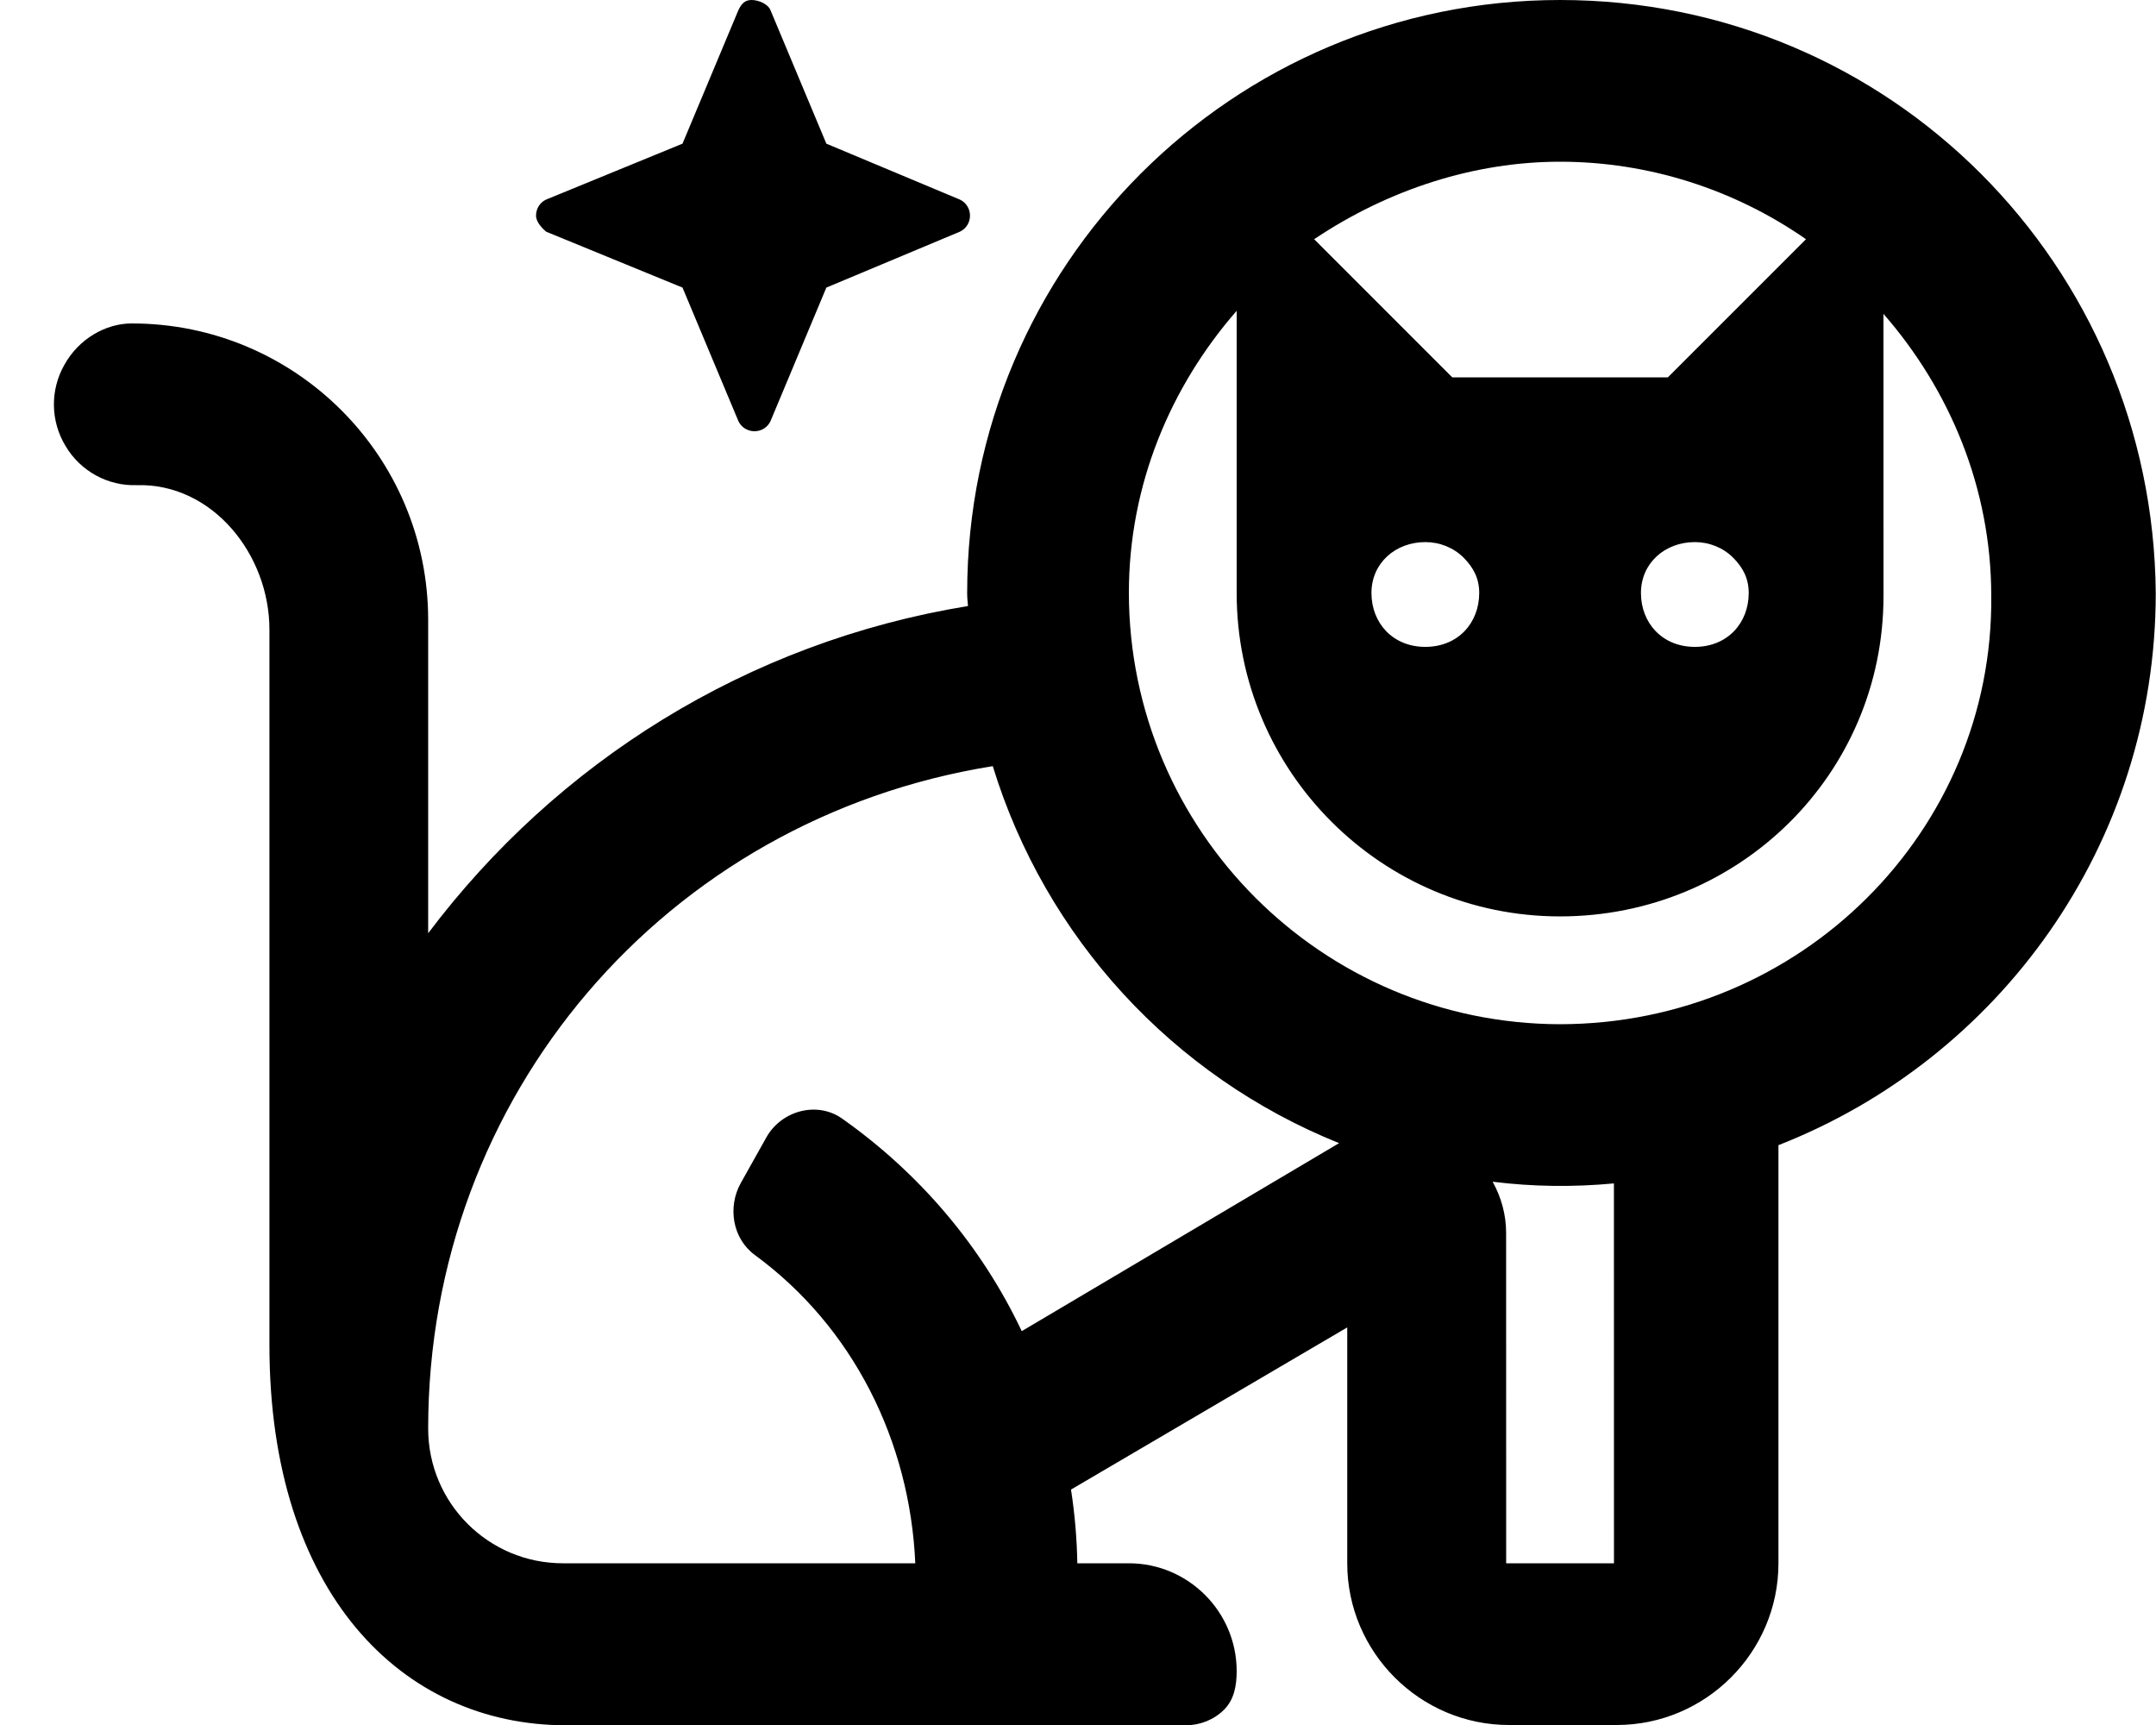 <svg xmlns="http://www.w3.org/2000/svg" viewBox="0 0 640 512"><!--! Font Awesome Pro 6.2.0 by @fontawesome - https://fontawesome.com License - https://fontawesome.com/license (Commercial License) Copyright 2022 Fonticons, Inc. --><path d="M202.6 85.36l16.6 39.65c.875 1.875 2.763 2.986 4.763 2.986s3.875-1.111 4.75-2.986L245.3 85.36l39.65-16.6c1.875-.875 2.992-2.756 2.992-4.756s-1.117-3.882-2.992-4.757L245.3 42.64L228.7 2.986C227.9 1.111 225.1 0 223.1 0S220.1 1.111 219.2 2.986L202.6 42.64L162.1 59.24c-1.875 .875-2.98 2.757-2.98 4.757S161.1 67.88 162.1 68.76L202.6 85.36zM463.1 0c-97.25 0-176 78.75-176 176c0 1.375 .125 2.625 .25 3.875C221.6 190.6 165.2 226.4 127.1 277V184c0-48.63-39.38-88-88-88C31.35 96 23.35 100.6 19.1 108.3C14.85 115.8 14.97 125 19.47 132.4C23.85 139.8 31.97 144.3 40.6 144c22.38-.625 39.38 20.5 39.38 42.88v212.4c0 73.5 39.38 112.8 88 112.8h184c4.25 0 8.375-1.625 11.38-4.625S367.1 500.3 367.1 496c0-17.62-14.38-32-32-32H319.8c-.125-7.25-.75-14.62-1.875-21.88l82-48.13V464c0 26.4 21.6 48 48 48h32c26.4 0 48-21.6 48-48v-124.1c65.5-25.62 112-89.25 112-163.9C639.1 78.75 561.2 0 463.1 0zM463.1 48c26.12 0 51.63 8.125 73 23L495.1 112h-64l-41-41C412.3 56.13 437.8 48 463.1 48zM519.1 176C519.1 184.9 512.8 192 503.1 192s-15.99-7.125-15.99-16s7.13-15.1 16-15.1c4.25 0 8.355 1.625 11.36 4.625S519.1 171.8 519.1 176zM439.1 176C439.1 184.9 432.8 192 423.1 192s-15.99-7.125-15.99-16s7.13-15.1 16-15.1c4.25 0 8.355 1.625 11.36 4.625S439.1 171.8 439.1 176zM303.3 395.1c-12-25.38-30.5-47-53.38-63.13c-7.5-5.25-18.12-2.25-22.5 5.75l-7.5 13.38c-4 7.125-2.5 16.5 4.125 21.38C253.3 393.9 270.1 427.8 271.7 464H167.1c-22.12 0-40-17.88-40-40c0-98.63 70.38-181 167.6-196.6c15.62 50.88 53.38 92 102.8 111.9L303.3 395.1zM479.1 464h-32l-.015-98c0-5.375-1.375-10.5-4-15.25c12 1.5 24 1.625 36 .5L479.1 464zM463.1 304c-70.63-.125-127.9-57.38-128-128c0-32.13 12.38-61.25 32-83.75V176c0 53 43 96 96 96s96.01-42.1 96.01-95.1l-.015-83.75c19.62 22.5 32 51.63 32 83.75C591.8 246.6 534.6 303.9 463.1 304z"/></svg>